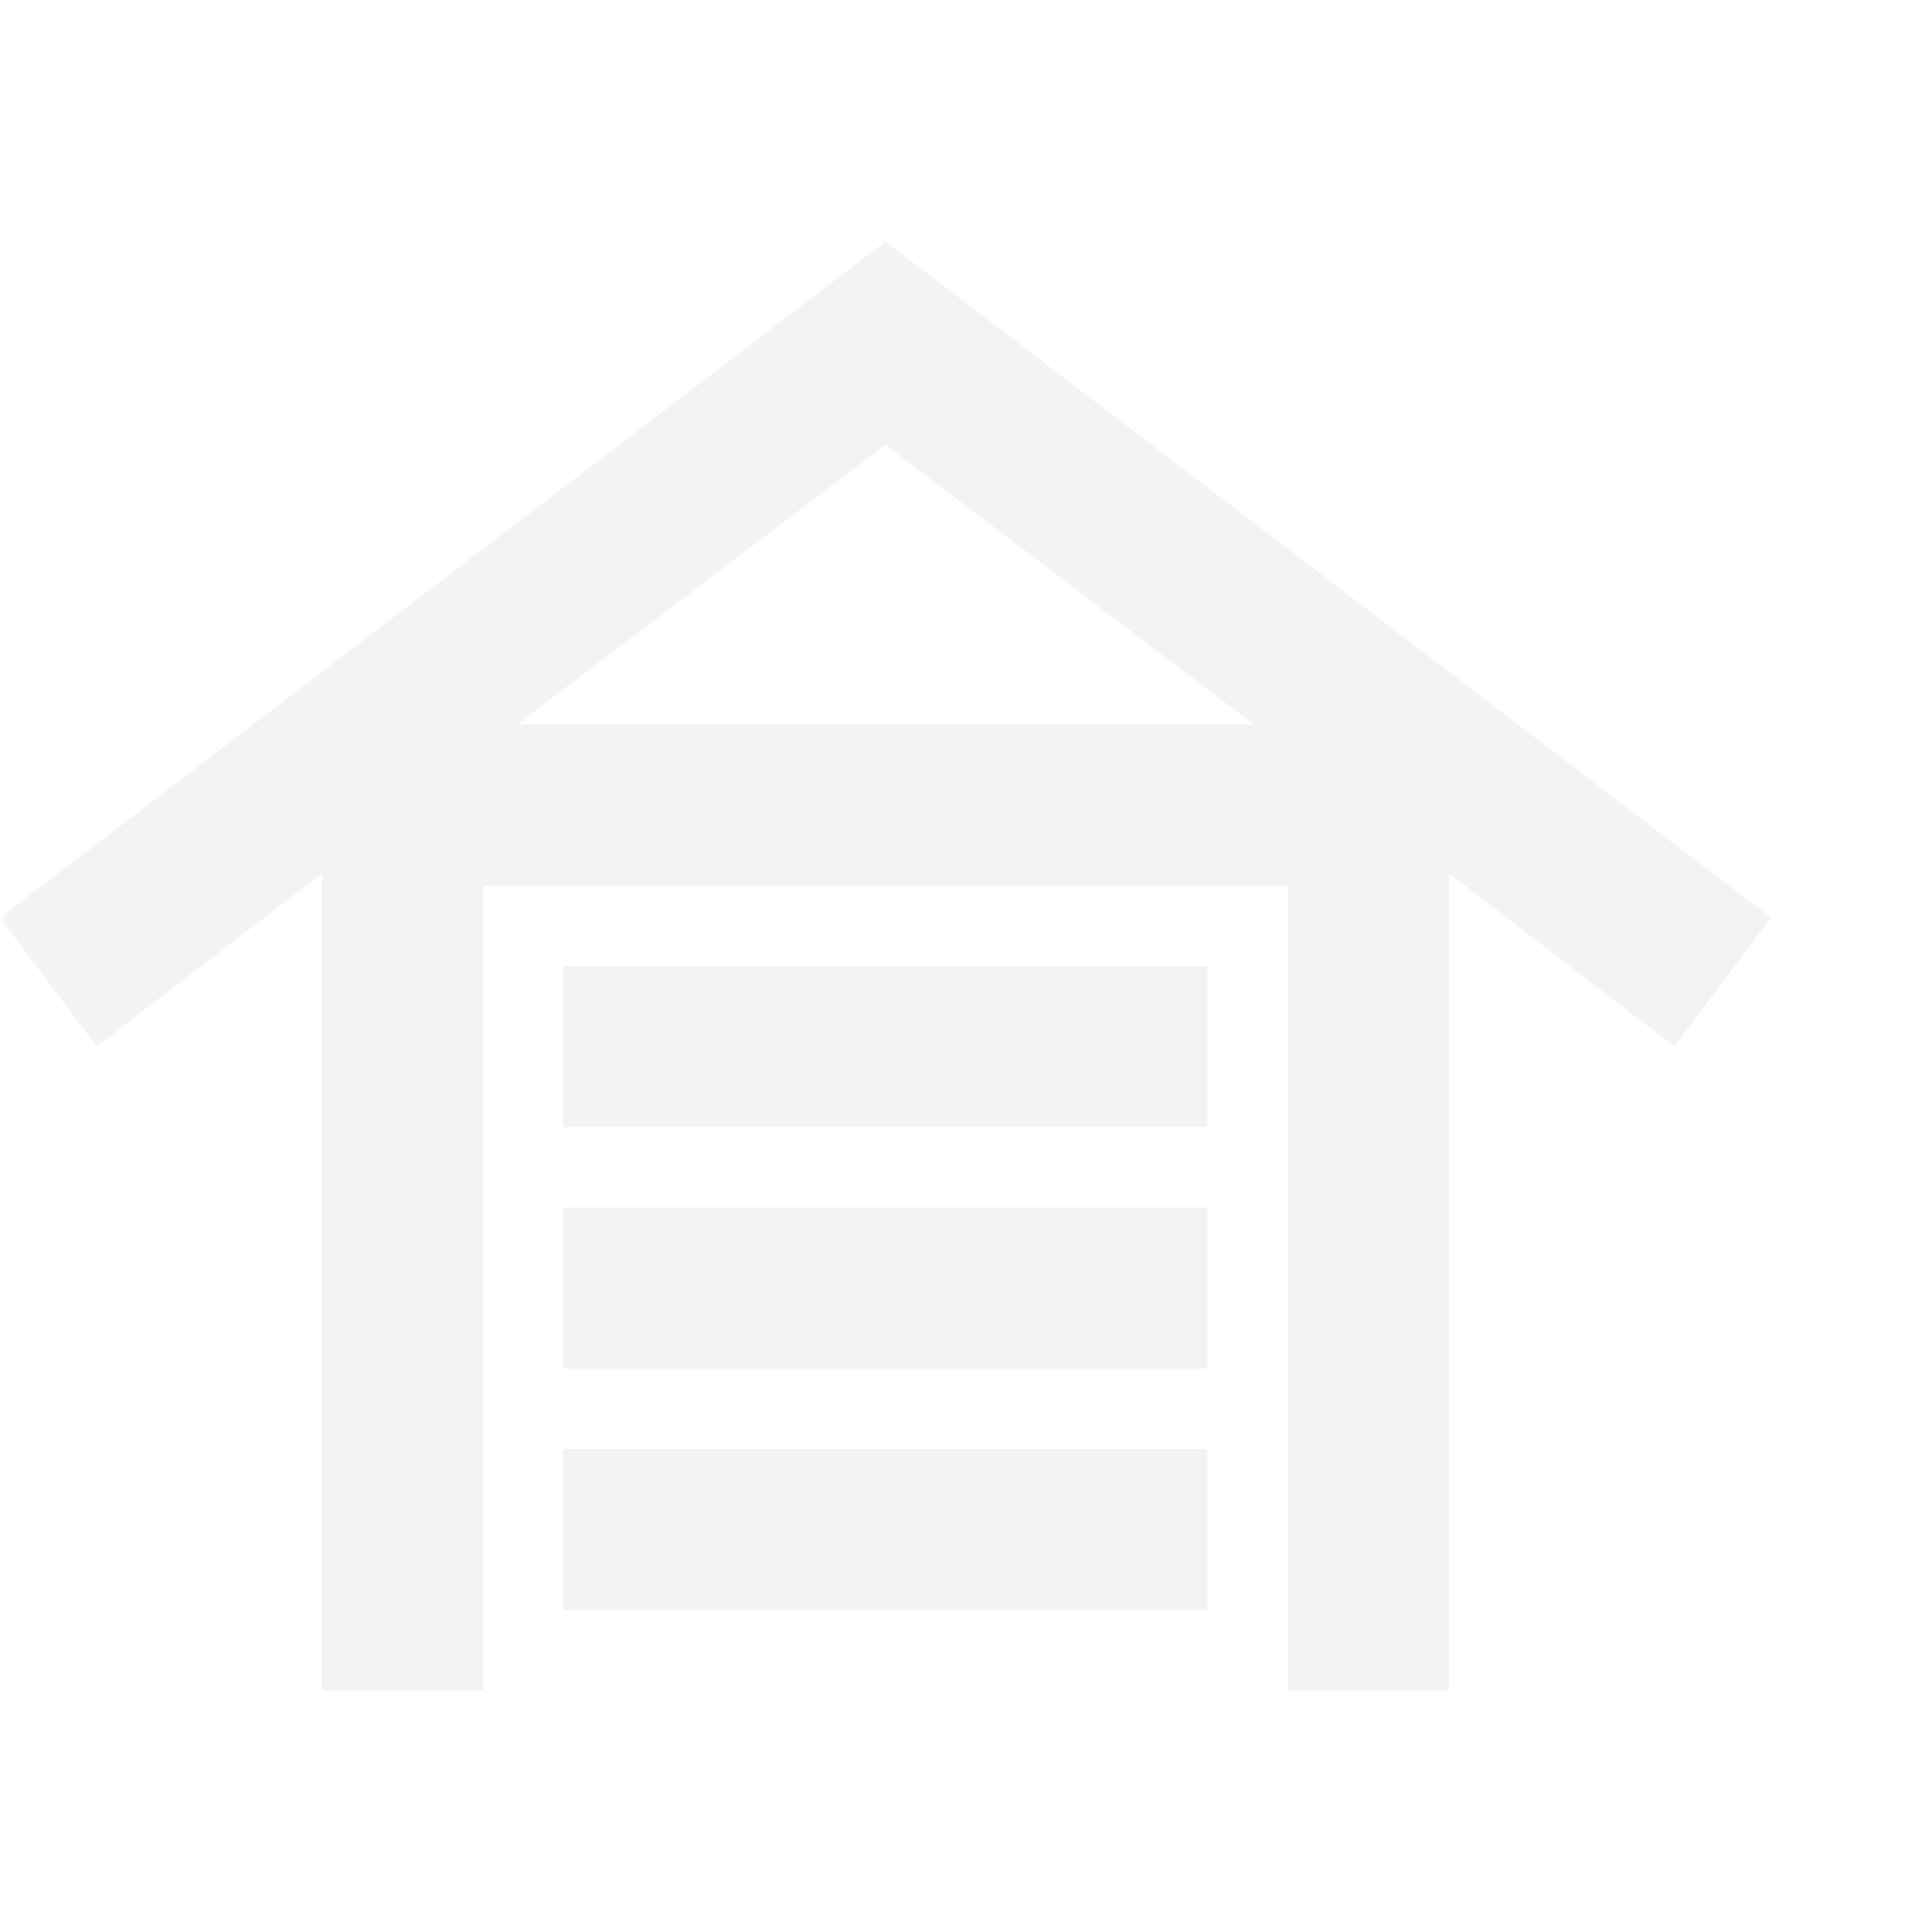 <svg width="116" height="116" viewBox="0 0 116 116" fill="none" xmlns="http://www.w3.org/2000/svg">
<g opacity="0.4">
<mask id="mask0_3521_6755" style="mask-type:alpha" maskUnits="userSpaceOnUse" x="0" y="0" width="116" height="116">
<rect width="116" height="116" fill="#D9D9D9"/>
</mask>
<g mask="url(#mask0_3521_6755)">
<path d="M19.332 101.5V52.442L5.799 62.833L-0.001 55.1L53.166 14.5L106.332 55.1L100.532 62.833L86.999 52.442V101.5H77.332V53.167H28.999V101.5H19.332ZM33.832 96.667V87H72.499V96.667H33.832ZM33.832 82.167V72.5H72.499V82.167H33.832ZM33.832 67.667V58H72.499V67.667H33.832ZM31.053 43.5H75.278L53.166 26.704L31.053 43.5Z" fill="#E2E2E2"/>
</g>
</g>
</svg>
